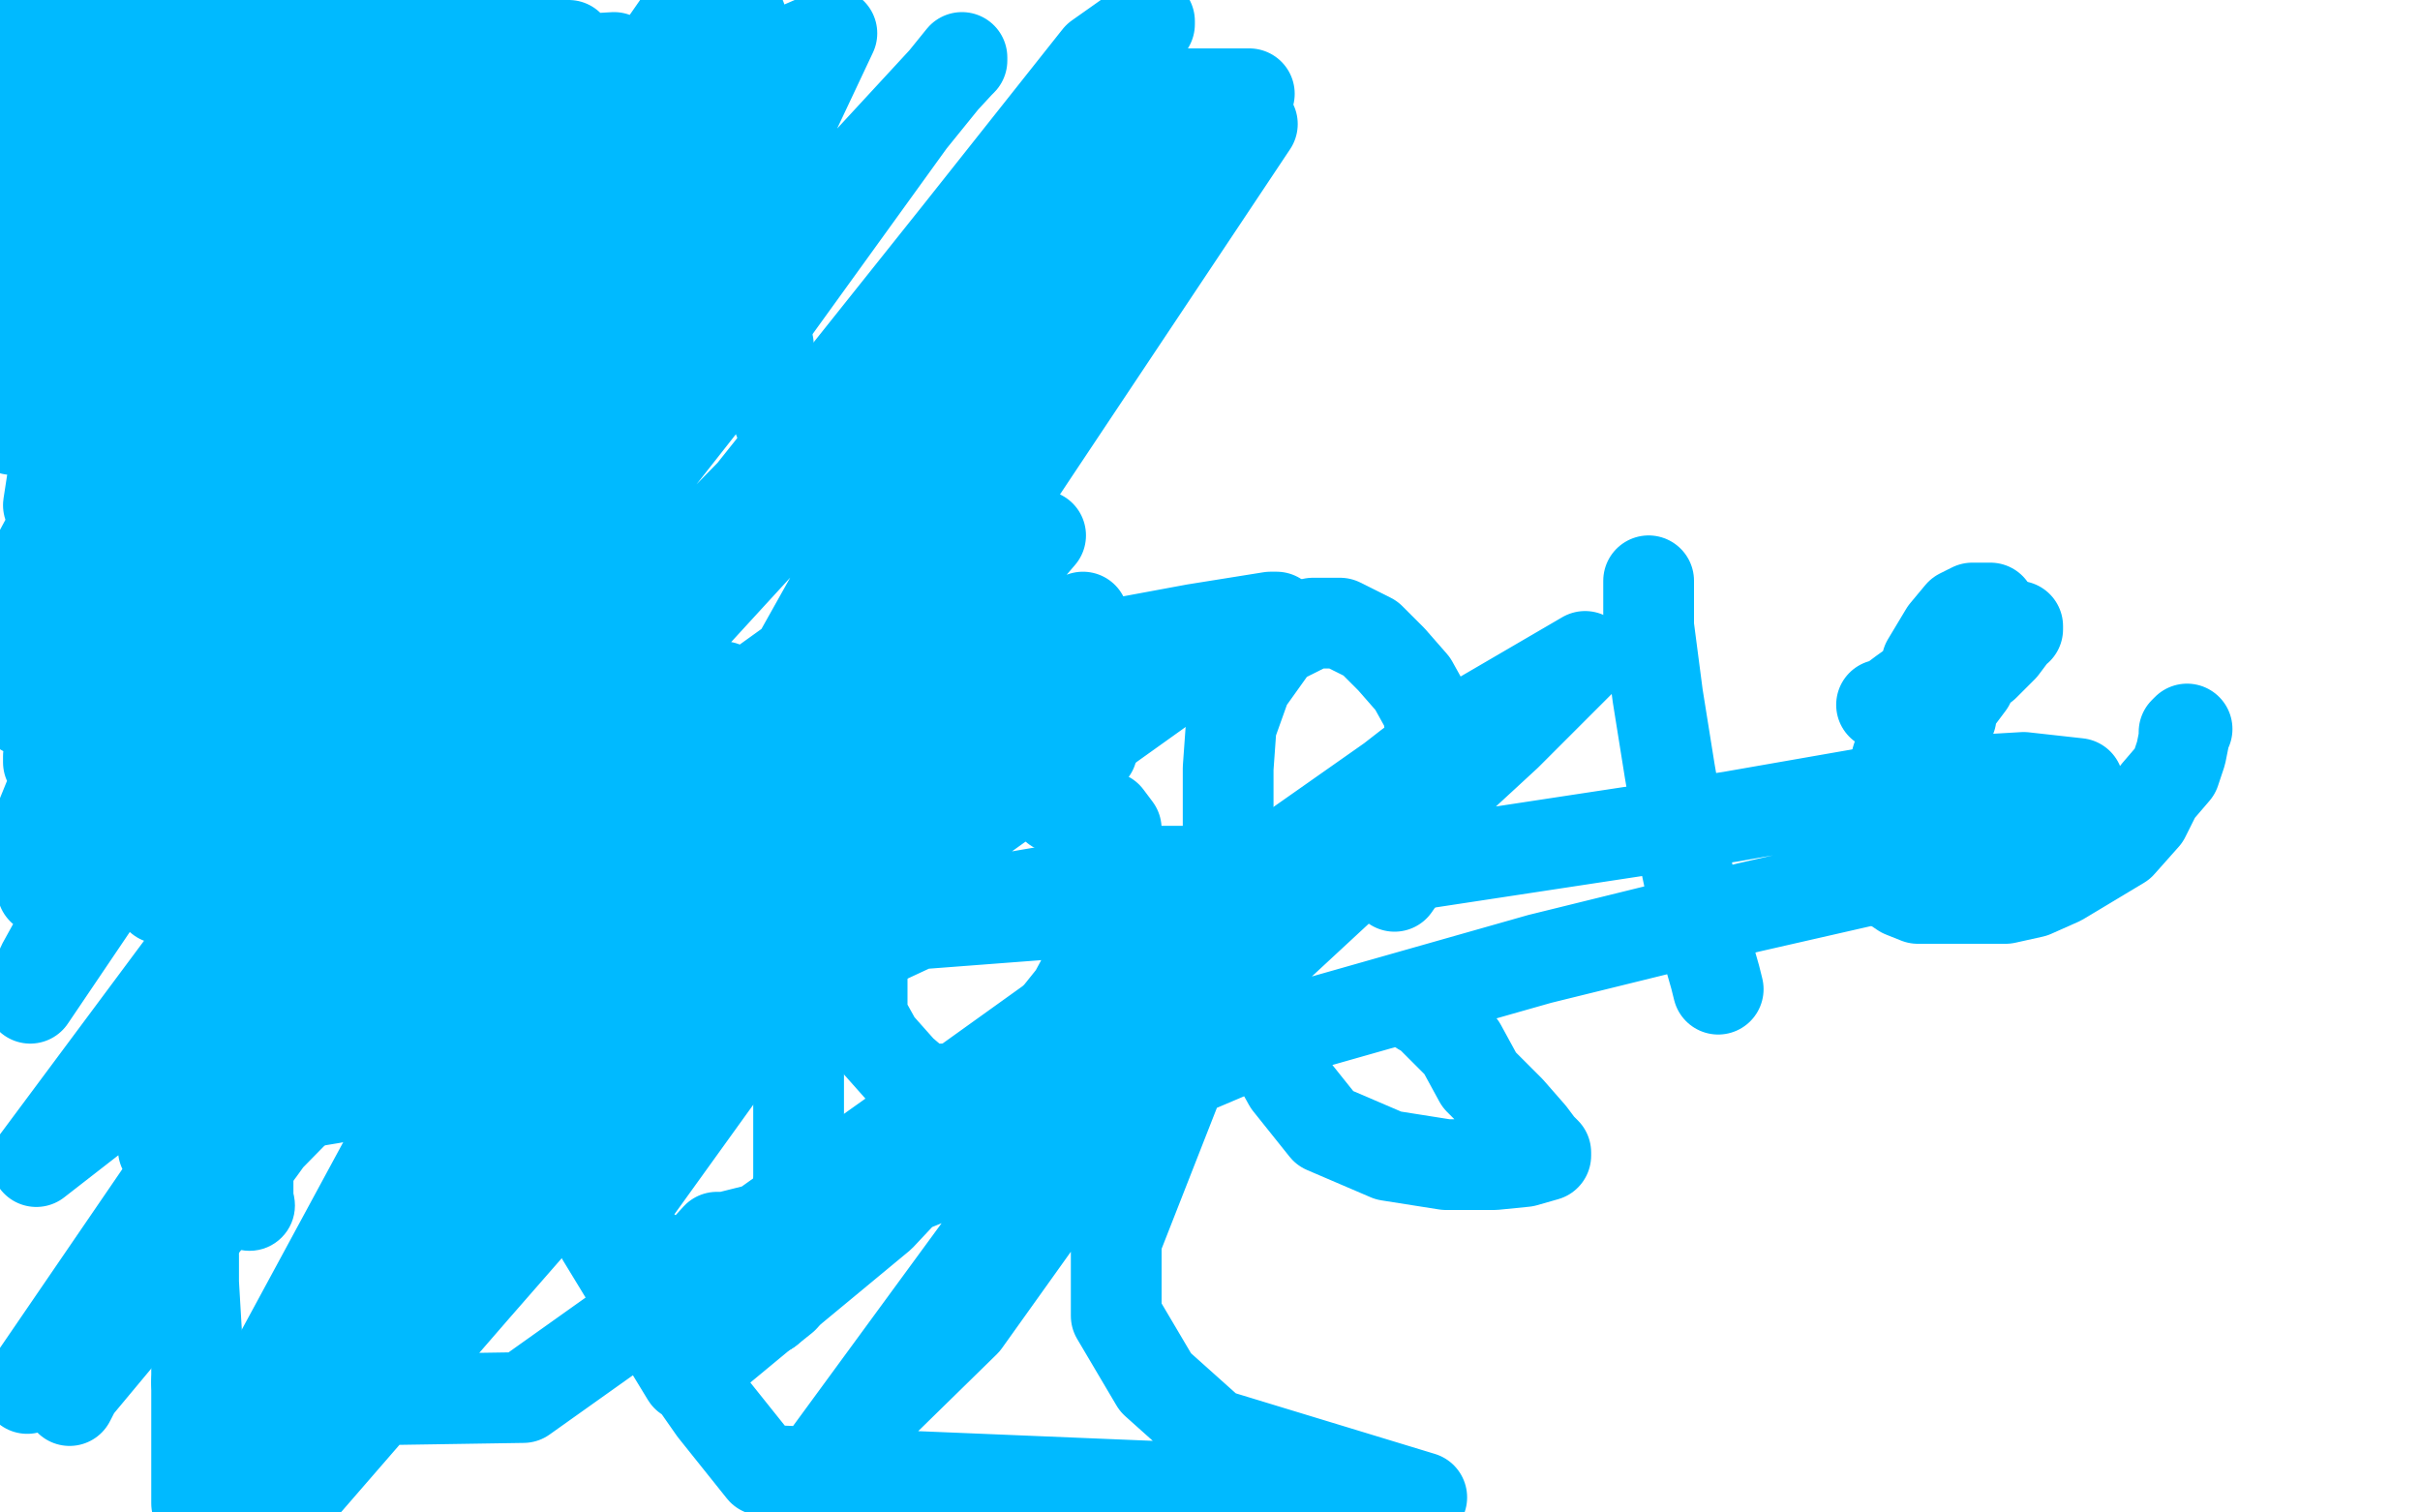<?xml version="1.0" standalone="no"?>
<!DOCTYPE svg PUBLIC "-//W3C//DTD SVG 1.1//EN"
"http://www.w3.org/Graphics/SVG/1.1/DTD/svg11.dtd">

<svg width="800" height="500" version="1.1" xmlns="http://www.w3.org/2000/svg" xmlns:xlink="http://www.w3.org/1999/xlink" style="stroke-antialiasing: false"><desc>This SVG has been created on https://colorillo.com/</desc><rect x='0' y='0' width='800' height='500' style='fill: rgb(255,255,255); stroke-width:0' /><polyline points="56,61 56,63 56,65 55,73 54,77 53,81 52,84 52,86" style="fill: none; stroke: #ffffff; stroke-width: 30; stroke-linejoin: round; stroke-linecap: round; stroke-antialiasing: false; stroke-antialias: 0; opacity: 1.0"/>
<polyline points="57,46 57,47 57,47 57,49 57,49 57,50 57,50 57,54 57,54 57,57 57,57 56,59 56,59 56,60 56,60 56,61 56,61" style="fill: none; stroke: #ffffff; stroke-width: 30; stroke-linejoin: round; stroke-linecap: round; stroke-antialiasing: false; stroke-antialias: 0; opacity: 1.0"/>
<polyline points="52,86 52,88 52,89 52,90 52,92 52,93 52,94 52,95 52,97 52,99 52,100" style="fill: none; stroke: #ffffff; stroke-width: 30; stroke-linejoin: round; stroke-linecap: round; stroke-antialiasing: false; stroke-antialias: 0; opacity: 1.0"/>
<polyline points="84,53 84,55 83,58 83,61 83,63 83,64 83,66" style="fill: none; stroke: #00baff; stroke-width: 30; stroke-linejoin: round; stroke-linecap: round; stroke-antialiasing: false; stroke-antialias: 0; opacity: 1.0"/>
<polyline points="85,42 85,44 85,44 85,46 85,46 85,48 85,48 85,49 85,49 85,51 85,51 84,52 84,52 84,53 84,53" style="fill: none; stroke: #00baff; stroke-width: 30; stroke-linejoin: round; stroke-linecap: round; stroke-antialiasing: false; stroke-antialias: 0; opacity: 1.0"/>
<polyline points="83,66 83,67 83,68 83,69 83,70 83,71 83,72 83,73 83,74 83,75" style="fill: none; stroke: #00baff; stroke-width: 30; stroke-linejoin: round; stroke-linecap: round; stroke-antialiasing: false; stroke-antialias: 0; opacity: 1.0"/>
<polyline points="83,75 83,76 83,78 83,79 83,81 83,82 83,84 83,85 83,86 83,87 83,88 83,89 83,90 83,91 83,94 83,96 83,97 83,98" style="fill: none; stroke: #00baff; stroke-width: 30; stroke-linejoin: round; stroke-linecap: round; stroke-antialiasing: false; stroke-antialias: 0; opacity: 1.0"/>
<polyline points="83,113 83,116 83,118 83,119 83,120 83,121 83,122 83,123 82,128" style="fill: none; stroke: #00baff; stroke-width: 30; stroke-linejoin: round; stroke-linecap: round; stroke-antialiasing: false; stroke-antialias: 0; opacity: 1.0"/>
<polyline points="83,98 83,100 83,101 83,102 83,103 83,105 83,107 83,110 83,113" style="fill: none; stroke: #00baff; stroke-width: 30; stroke-linejoin: round; stroke-linecap: round; stroke-antialiasing: false; stroke-antialias: 0; opacity: 1.0"/>
<polyline points="82,128 81,133 81,138 80,140 80,141 80,143 80,145 80,147 80,149" style="fill: none; stroke: #00baff; stroke-width: 30; stroke-linejoin: round; stroke-linecap: round; stroke-antialiasing: false; stroke-antialias: 0; opacity: 1.0"/>
<polyline points="80,181 80,183 80,187 80,192 80,195 80,198 80,199" style="fill: none; stroke: #00baff; stroke-width: 30; stroke-linejoin: round; stroke-linecap: round; stroke-antialiasing: false; stroke-antialias: 0; opacity: 1.0"/>
<polyline points="80,149 80,152 80,158 80,162 80,169 80,173 80,175 80,178 80,181" style="fill: none; stroke: #00baff; stroke-width: 30; stroke-linejoin: round; stroke-linecap: round; stroke-antialiasing: false; stroke-antialias: 0; opacity: 1.0"/>
<polyline points="80,199 79,198" style="fill: none; stroke: #00baff; stroke-width: 30; stroke-linejoin: round; stroke-linecap: round; stroke-antialiasing: false; stroke-antialias: 0; opacity: 1.0"/>
<polyline points="165,61 165,63 165,63 165,64 165,64 165,65 165,65 165,66 165,66 165,67 165,67 165,68 165,68" style="fill: none; stroke: #00baff; stroke-width: 30; stroke-linejoin: round; stroke-linecap: round; stroke-antialiasing: false; stroke-antialias: 0; opacity: 1.0"/>
<polyline points="165,78 165,81 165,82 165,83 165,84 165,86 165,87 165,88 165,89" style="fill: none; stroke: #00baff; stroke-width: 30; stroke-linejoin: round; stroke-linecap: round; stroke-antialiasing: false; stroke-antialias: 0; opacity: 1.0"/>
<polyline points="165,68 165,70 165,71 165,72 165,73 165,74 165,76 165,78" style="fill: none; stroke: #00baff; stroke-width: 30; stroke-linejoin: round; stroke-linecap: round; stroke-antialiasing: false; stroke-antialias: 0; opacity: 1.0"/>
<polyline points="165,89 165,90 165,91 165,93 165,98 166,102 167,107 167,110" style="fill: none; stroke: #00baff; stroke-width: 30; stroke-linejoin: round; stroke-linecap: round; stroke-antialiasing: false; stroke-antialias: 0; opacity: 1.0"/>
<polyline points="176,140 177,142 178,144 179,147 179,150 180,152 180,154 181,157 182,160" style="fill: none; stroke: #00baff; stroke-width: 30; stroke-linejoin: round; stroke-linecap: round; stroke-antialiasing: false; stroke-antialias: 0; opacity: 1.0"/>
<polyline points="167,110 169,114 170,119 171,121 172,123 173,126 175,132 176,137 176,140" style="fill: none; stroke: #00baff; stroke-width: 30; stroke-linejoin: round; stroke-linecap: round; stroke-antialiasing: false; stroke-antialias: 0; opacity: 1.0"/>
<polyline points="185,178 185,179 185,180" style="fill: none; stroke: #00baff; stroke-width: 30; stroke-linejoin: round; stroke-linecap: round; stroke-antialiasing: false; stroke-antialias: 0; opacity: 1.0"/>
<polyline points="182,160 182,163 182,166 183,170 183,172 184,174 184,175 185,176 185,178" style="fill: none; stroke: #00baff; stroke-width: 30; stroke-linejoin: round; stroke-linecap: round; stroke-antialiasing: false; stroke-antialias: 0; opacity: 1.0"/>
<polyline points="115,135 117,135 118,135 119,135 122,135 125,135 127,135 131,135 133,135" style="fill: none; stroke: #00baff; stroke-width: 30; stroke-linejoin: round; stroke-linecap: round; stroke-antialiasing: false; stroke-antialias: 0; opacity: 1.0"/>
<polyline points="87,137 89,137 89,137 90,137 90,137 93,137 93,137 97,137 97,137 102,137 102,137 108,136 108,136 112,135 112,135 115,135 115,135" style="fill: none; stroke: #00baff; stroke-width: 30; stroke-linejoin: round; stroke-linecap: round; stroke-antialiasing: false; stroke-antialias: 0; opacity: 1.0"/>
<polyline points="133,135 135,135 137,135 138,135 139,135 141,135 143,135 144,135 145,135" style="fill: none; stroke: #00baff; stroke-width: 30; stroke-linejoin: round; stroke-linecap: round; stroke-antialiasing: false; stroke-antialias: 0; opacity: 1.0"/>
<polyline points="159,135 161,135 162,135 163,135 164,135 165,135 166,135 167,135" style="fill: none; stroke: #00baff; stroke-width: 30; stroke-linejoin: round; stroke-linecap: round; stroke-antialiasing: false; stroke-antialias: 0; opacity: 1.0"/>
<polyline points="145,135 148,135 152,135 155,135 157,135 158,135 159,135" style="fill: none; stroke: #00baff; stroke-width: 30; stroke-linejoin: round; stroke-linecap: round; stroke-antialiasing: false; stroke-antialias: 0; opacity: 1.0"/>
<polyline points="167,135 168,135 169,135" style="fill: none; stroke: #00baff; stroke-width: 30; stroke-linejoin: round; stroke-linecap: round; stroke-antialiasing: false; stroke-antialias: 0; opacity: 1.0"/>
<polyline points="254,114 254,117 254,117 254,121 254,121 254,122 254,122 254,125 254,125 254,127 254,127 254,128 254,128 255,129 255,129" style="fill: none; stroke: #00baff; stroke-width: 30; stroke-linejoin: round; stroke-linecap: round; stroke-antialiasing: false; stroke-antialias: 0; opacity: 1.0"/>
<polyline points="263,159 264,160 264,164 265,165 266,166" style="fill: none; stroke: #00baff; stroke-width: 30; stroke-linejoin: round; stroke-linecap: round; stroke-antialiasing: false; stroke-antialias: 0; opacity: 1.0"/>
<polyline points="255,129 255,130 256,132 256,135 258,140 260,147 261,151 262,156 263,159" style="fill: none; stroke: #00baff; stroke-width: 30; stroke-linejoin: round; stroke-linecap: round; stroke-antialiasing: false; stroke-antialias: 0; opacity: 1.0"/>
<circle cx="266.5" cy="166.5" r="15" style="fill: #00baff; stroke-antialiasing: false; stroke-antialias: 0; opacity: 1.0"/>
<polyline points="241,62 241,67 241,67 241,70 241,70 241,73 241,73 241,74 241,74 241,75 241,75 241,76 241,76 242,76 243,77 244,77 245,77 247,77 248,77" style="fill: none; stroke: #00baff; stroke-width: 30; stroke-linejoin: round; stroke-linecap: round; stroke-antialiasing: false; stroke-antialias: 0; opacity: 1.0"/>
<polyline points="251,73 251,72 251,69 252,67 252,66 252,65" style="fill: none; stroke: #00baff; stroke-width: 30; stroke-linejoin: round; stroke-linecap: round; stroke-antialiasing: false; stroke-antialias: 0; opacity: 1.0"/>
<polyline points="248,77 250,77 251,76 251,75 251,73" style="fill: none; stroke: #00baff; stroke-width: 30; stroke-linejoin: round; stroke-linecap: round; stroke-antialiasing: false; stroke-antialias: 0; opacity: 1.0"/>
<polyline points="247,62 245,62 243,62 242,62 241,62" style="fill: none; stroke: #00baff; stroke-width: 30; stroke-linejoin: round; stroke-linecap: round; stroke-antialiasing: false; stroke-antialias: 0; opacity: 1.0"/>
<polyline points="252,65 252,64 252,63 251,63 250,63 250,62 247,62" style="fill: none; stroke: #00baff; stroke-width: 30; stroke-linejoin: round; stroke-linecap: round; stroke-antialiasing: false; stroke-antialias: 0; opacity: 1.0"/>
<circle cx="241.5" cy="62.5" r="15" style="fill: #00baff; stroke-antialiasing: false; stroke-antialias: 0; opacity: 1.0"/>
<polyline points="83,362 83,377 82,389 82,395 82,397 82,398" style="fill: none; stroke: #00baff; stroke-width: 30; stroke-linejoin: round; stroke-linecap: round; stroke-antialiasing: false; stroke-antialias: 0; opacity: 1.0"/>
<polyline points="84,283 83,286 83,286 83,287 83,287 83,289 83,289 83,293 83,293 83,304 83,304 83,316 83,316 83,337 83,337 83,362 83,362" style="fill: none; stroke: #00baff; stroke-width: 30; stroke-linejoin: round; stroke-linecap: round; stroke-antialiasing: false; stroke-antialias: 0; opacity: 1.0"/>
<circle cx="82.5" cy="398.5" r="15" style="fill: #00baff; stroke-antialiasing: false; stroke-antialias: 0; opacity: 1.0"/>
<polyline points="27,285 26,283 26,283 26,282 26,282 26,281 26,281 35,266 35,266 43,256 43,256 49,247 49,247 58,240 58,240" style="fill: none; stroke: #00baff; stroke-width: 30; stroke-linejoin: round; stroke-linecap: round; stroke-antialiasing: false; stroke-antialias: 0; opacity: 1.0"/>
<polyline points="121,236 128,239 138,256 142,270 146,280 148,287 149,293 150,299 150,315" style="fill: none; stroke: #00baff; stroke-width: 30; stroke-linejoin: round; stroke-linecap: round; stroke-antialiasing: false; stroke-antialias: 0; opacity: 1.0"/>
<polyline points="58,240 71,236 82,234 93,234 100,234 103,234 107,234 113,234 121,236" style="fill: none; stroke: #00baff; stroke-width: 30; stroke-linejoin: round; stroke-linecap: round; stroke-antialiasing: false; stroke-antialias: 0; opacity: 1.0"/>
<polyline points="150,315 147,328 144,338 136,347 129,353 118,359 110,363 104,364 100,364 98,364 95,364" style="fill: none; stroke: #00baff; stroke-width: 30; stroke-linejoin: round; stroke-linecap: round; stroke-antialiasing: false; stroke-antialias: 0; opacity: 1.0"/>
<polyline points="189,335 193,334 193,334 197,334 197,334 202,334 202,334 205,334 205,334 207,334 207,334 209,334 209,334 212,334 212,334 215,333 215,333 218,331 220,328 224,326 226,324 230,321 233,318 235,316 236,314 236,311 237,307 237,294 236,281 231,271 222,265 216,260 208,257 202,257 198,257 192,257 185,259 174,265 165,274 155,291 150,300 148,307 148,311 148,316 148,321 153,339 161,355 174,370 181,379 188,385 194,394 202,405 226,422 241,429 250,433 254,433" style="fill: none; stroke: #00baff; stroke-width: 30; stroke-linejoin: round; stroke-linecap: round; stroke-antialiasing: false; stroke-antialias: 0; opacity: 1.0"/>
<circle cx="264.5" cy="337.5" r="15" style="fill: #00baff; stroke-antialiasing: false; stroke-antialias: 0; opacity: 1.0"/>
<polyline points="254,433 259,429 263,418 264,389 264,361 264,346 264,339 264,337" style="fill: none; stroke: #00baff; stroke-width: 30; stroke-linejoin: round; stroke-linecap: round; stroke-antialiasing: false; stroke-antialias: 0; opacity: 1.0"/>
<polyline points="285,312 285,326 285,336 290,345 298,354 305,360 315,360 322,357 328,352" style="fill: none; stroke: #00baff; stroke-width: 30; stroke-linejoin: round; stroke-linecap: round; stroke-antialiasing: false; stroke-antialias: 0; opacity: 1.0"/>
<polyline points="361,248 349,250 349,250 332,260 332,260 320,268 320,268 309,275 309,275 298,282 298,282 292,290 292,290 288,300 288,300 285,312 285,312" style="fill: none; stroke: #00baff; stroke-width: 30; stroke-linejoin: round; stroke-linecap: round; stroke-antialiasing: false; stroke-antialias: 0; opacity: 1.0"/>
<polyline points="369,278 369,274 366,270 360,267 349,267" style="fill: none; stroke: #00baff; stroke-width: 30; stroke-linejoin: round; stroke-linecap: round; stroke-antialiasing: false; stroke-antialias: 0; opacity: 1.0"/>
<polyline points="328,352 338,345 347,339 355,329 362,316 367,304 369,292 369,284 369,278" style="fill: none; stroke: #00baff; stroke-width: 30; stroke-linejoin: round; stroke-linecap: round; stroke-antialiasing: false; stroke-antialias: 0; opacity: 1.0"/>
<polyline points="470,334 472,335 472,335 477,340 477,340 483,346 483,346 489,357 489,357 499,367 499,367 506,375 506,375 509,379 509,379 511,381 511,381 511,382 504,384 494,385 478,385 459,382 438,373 426,358 416,340 410,328 406,305 406,277 406,254 407,240 412,226 422,212 434,206 443,206 453,211 460,218 467,226 472,235 474,249 474,262 472,275 468,283 461,293" style="fill: none; stroke: #00baff; stroke-width: 30; stroke-linejoin: round; stroke-linecap: round; stroke-antialiasing: false; stroke-antialias: 0; opacity: 1.0"/>
<polyline points="545,192 545,207 545,207 548,230 548,230 552,255 552,255 557,284 557,284 561,303 561,303 565,316 565,316 567,323 567,323 568,327 568,327" style="fill: none; stroke: #00baff; stroke-width: 30; stroke-linejoin: round; stroke-linecap: round; stroke-antialiasing: false; stroke-antialias: 0; opacity: 1.0"/>
<polyline points="622,233 623,233 623,233 625,232 625,232 629,229 629,229 636,224 636,224 644,219 644,219 649,211 655,205 656,203 658,201 657,201 655,201 652,201 648,203 643,209 637,219 634,231 631,239 629,245 628,248 627,251 627,252 626,257 625,260 624,266 623,271 623,280 623,285 623,289 626,293 629,295 634,297 639,297 648,297 656,297 663,297 672,295 681,291 691,285 701,279 709,270 713,262 719,255 721,249 722,244 722,242 723,241" style="fill: none; stroke: #00baff; stroke-width: 30; stroke-linejoin: round; stroke-linecap: round; stroke-antialiasing: false; stroke-antialias: 0; opacity: 1.0"/>
<polyline points="644,222 644,223 644,223 645,224 645,224 645,226 645,226 645,228 645,228 645,229 645,229 645,231 645,232 645,234 645,235 645,237 644,238 644,239 644,240 643,241 642,243 642,244 640,246 638,247 638,248 638,249 638,248 639,248 640,246 641,246 641,244 643,239 645,234 648,230 651,226 652,223 656,220 660,216 662,214 665,210 665,209 666,208 667,208 667,207 666,207" style="fill: none; stroke: #00baff; stroke-width: 30; stroke-linejoin: round; stroke-linecap: round; stroke-antialiasing: false; stroke-antialias: 0; opacity: 1.0"/>
<polyline points="84,294 84,296 84,296 83,300 83,300 81,305 81,305 79,308 79,308 78,311 78,311 75,316 75,316 71,330 71,330 69,341 69,341 67,347 66,353 65,358 65,364 64,371 64,386 64,395 63,401 63,405 63,410 64,415 64,424 65,441 65,450 65,457" style="fill: none; stroke: #00baff; stroke-width: 30; stroke-linejoin: round; stroke-linecap: round; stroke-antialiasing: false; stroke-antialias: 0; opacity: 1.0"/>
<polyline points="65,457 65,464 65,468 65,479 65,486 65,492 65,495 65,497 72,491 85,474 100,454 125,415 143,395 163,379 187,366 212,349 272,320 315,300 356,293 382,288 397,288 411,288 424,288 389,359 369,410 369,435 382,457 401,474 470,495 252,486 236,466 229,456 226,448 225,442 225,431 227,420 237,409 240,409 252,406 265,403 292,396 329,381 421,342 509,317 578,300 635,287 669,277 682,271 687,263 687,260 687,259 669,257 635,259 572,270 447,289 349,302 257,309 192,315 133,323 103,327 95,327 92,327 103,320 134,299 186,265 277,235 341,218 395,208 420,204 422,204 410,209 368,239 315,277 243,334 173,393 109,463 173,462 308,366 414,290 488,238 524,217 498,243 447,290 379,353 319,437 273,482 336,396 397,326 441,280 460,259 466,253 421,288 352,337 291,402 227,455 199,409 253,334 321,248 352,213 358,204 358,207 331,233 240,331 157,426 98,494 133,421 208,329 266,249 312,205 335,183 344,177 308,219 244,295 183,360 124,432 87,480 70,498 87,458 133,373 190,295 239,229 239,227 239,229 239,234 239,236 243,236 257,228 278,207 286,201 287,198 288,198 262,219 198,265 85,380 9,459 100,326 194,225 246,166 266,145 179,234 83,337 80,337 168,215 249,112 301,40 318,19 318,20 317,21 257,86 127,239 39,363 12,384 105,259 185,138 258,38 204,81 128,180 49,286 14,294 116,145 180,40 105,126 25,242 15,231 74,124 135,38 144,39 76,136 13,219 8,216 67,117 149,1 84,94 45,64 41,78 26,58 67,39 27,136 75,74 107,35 124,16 128,13 128,15 100,66 55,143 18,201 6,207 64,114 85,122 8,235 58,121 102,39 83,36 45,86 4,142 5,138 51,79 97,18 130,32 65,124 0,207 31,149 70,101 99,51 106,38 109,36 88,62 52,117 16,167 18,154 73,76 129,6 134,7 85,74 39,138 5,136 40,88 58,63 65,55 52,70 29,109 36,71 84,12 53,66 5,125 33,59 78,2 77,8 39,61 35,39 72,5 4,101 18,57 62,6 34,44 26,18 13,43 11,21 22,14 11,23 7,40 3,33 24,2 31,6 28,9 28,10 28,8 0,17 8,8 11,4 12,3 11,6 5,16 2,20 2,21 4,17 10,9 15,2 11,17 12,10 34,2 34,8 39,2 43,19 19,52 30,29 55,0 49,6 11,59 31,29 16,48 21,78 65,20 90,2 50,55 45,95 107,12 83,76 38,153 1,219 18,213 68,133 128,60 173,1 113,81 60,169 13,239 20,228 70,150 150,32 168,19 101,129 59,198 38,238 32,251 32,252 62,219 103,158 157,86 198,28 196,44 161,115 119,179 80,245 58,285 53,297 55,293 78,265 113,196 166,116 245,6 247,47 181,146 132,244 87,313 61,362 54,380 59,381 110,333 173,265 250,181 328,94 385,31 413,31 369,97 310,167 257,247 215,321 201,348 201,349 207,341 245,295 342,149 414,41 406,43 313,162 242,273 186,361 152,413 148,422 146,425 177,362 233,272 284,181 346,71 373,20 380,8 380,7 363,19 317,77 250,161 176,255 86,380 40,441 25,459 24,461 23,463 61,389 161,219 234,98 275,11 220,35 118,147 48,228 8,284 34,220 114,104 151,50 88,142 16,252 16,250 95,134 159,43 145,59 88,134 46,195 25,226 19,233 17,237 47,203 88,145 168,27 132,109 70,216 30,290 14,319 10,329 10,330 58,259 132,165 174,96 196,63 203,54 204,51 188,79 157,116 133,160 119,189 116,196 116,195 147,149 193,85 197,53 153,120 134,145 129,152 164,102 205,46 188,66 151,114 131,142 125,150 123,153 129,145 155,111 182,72 208,33 229,2 225,7 209,30 184,66 166,91 159,98 159,99 158,99 176,73 203,19 186,20 188,15" style="fill: none; stroke: #00baff; stroke-width: 30; stroke-linejoin: round; stroke-linecap: round; stroke-antialiasing: false; stroke-antialias: 0; opacity: 1.0"/>
</svg>
